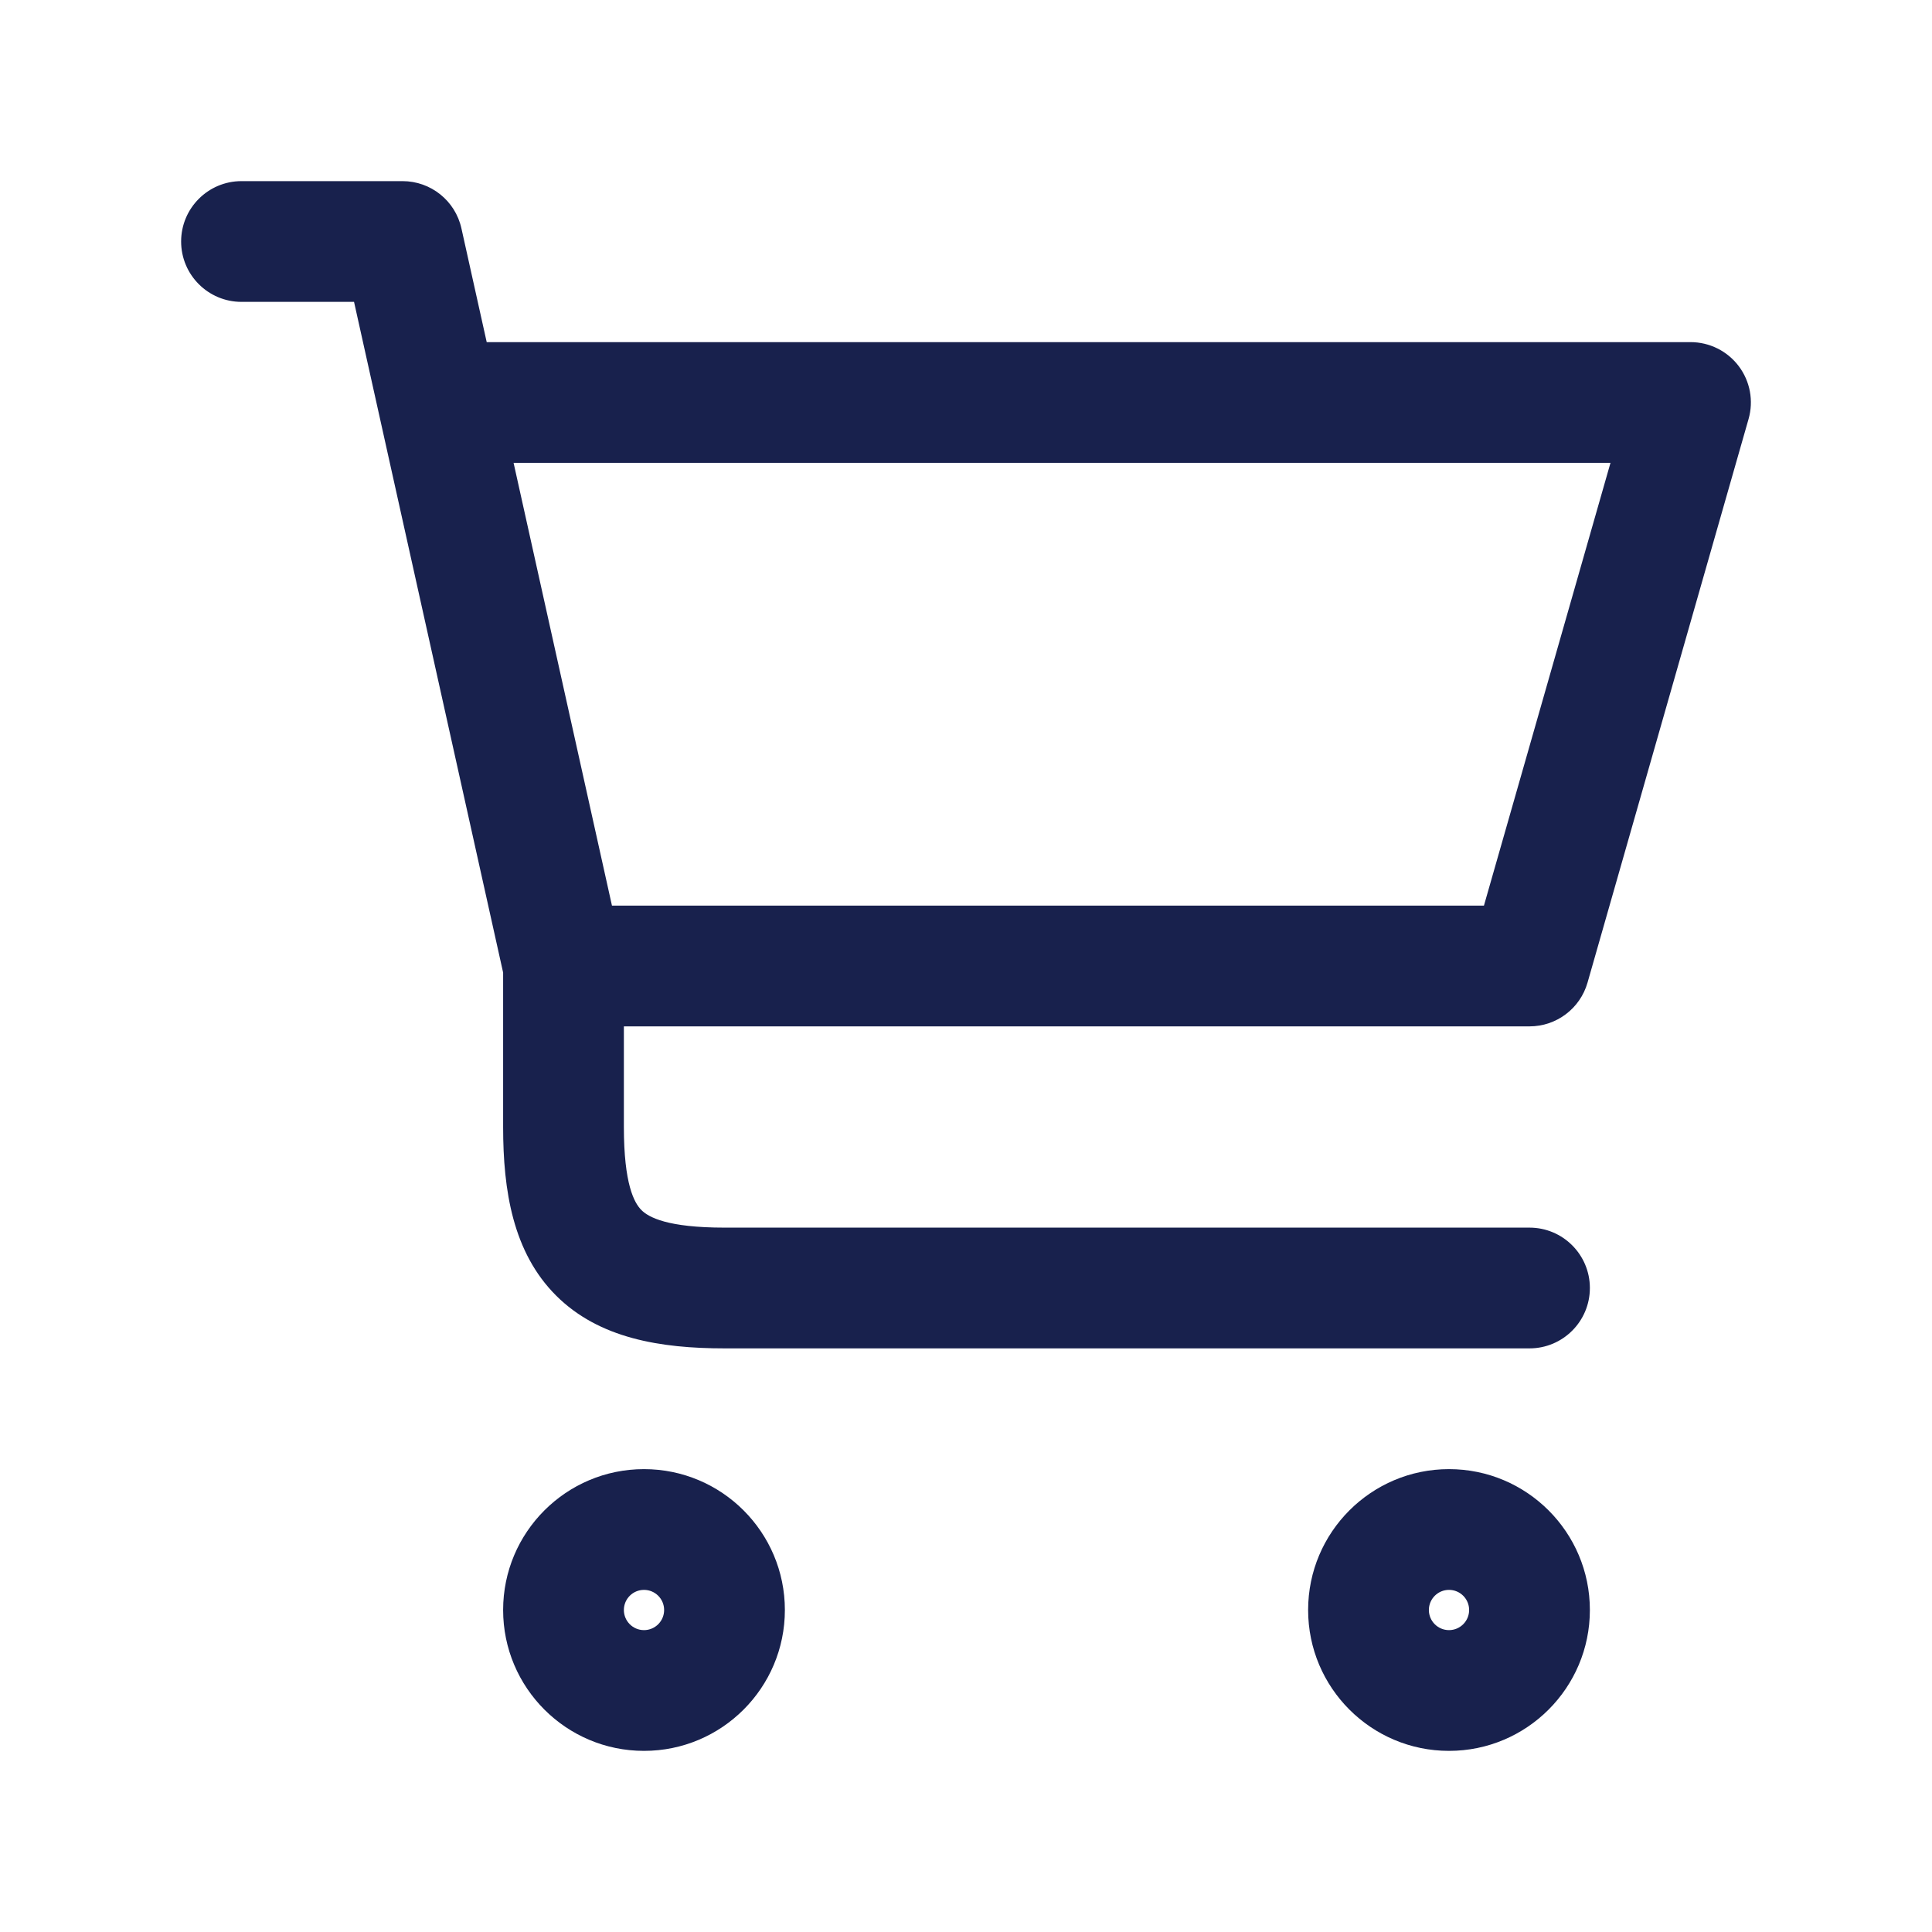 <svg width="24" height="24" viewBox="0 0 24 24" fill="none" xmlns="http://www.w3.org/2000/svg">
<path fill-rule="evenodd" clip-rule="evenodd" d="M2.25 3C2.25 2.586 2.586 2.25 3 2.25H5C5.352 2.25 5.656 2.494 5.732 2.837L6.046 4.25H21C21.235 4.25 21.457 4.36 21.599 4.548C21.741 4.736 21.786 4.98 21.721 5.206L19.721 12.206C19.629 12.528 19.335 12.75 19 12.75H7.75L7.75 14C7.75 14.709 7.878 14.942 7.968 15.032C8.058 15.122 8.292 15.25 9 15.25H19C19.414 15.25 19.75 15.586 19.75 16C19.75 16.414 19.414 16.75 19 16.75H9C8.208 16.75 7.442 16.628 6.907 16.093C6.372 15.558 6.25 14.792 6.25 14L6.25 12.082L4.398 3.75H3C2.586 3.75 2.25 3.414 2.25 3ZM7.602 11.25H18.434L20.006 5.75H6.38L7.602 11.25ZM8 19.75C7.862 19.75 7.75 19.862 7.75 20C7.75 20.138 7.862 20.25 8 20.25C8.138 20.25 8.25 20.138 8.25 20C8.25 19.862 8.138 19.75 8 19.75ZM6.25 20C6.25 19.034 7.034 18.25 8 18.25C8.966 18.25 9.75 19.034 9.75 20C9.75 20.966 8.966 21.75 8 21.75C7.034 21.75 6.25 20.966 6.25 20ZM18 19.75C17.862 19.75 17.75 19.862 17.75 20C17.75 20.138 17.862 20.25 18 20.25C18.138 20.25 18.25 20.138 18.25 20C18.25 19.862 18.138 19.75 18 19.75ZM16.25 20C16.25 19.034 17.034 18.25 18 18.25C18.966 18.25 19.75 19.034 19.75 20C19.75 20.966 18.966 21.75 18 21.75C17.034 21.75 16.25 20.966 16.25 20Z" fill="#18214D"/>
</svg>
